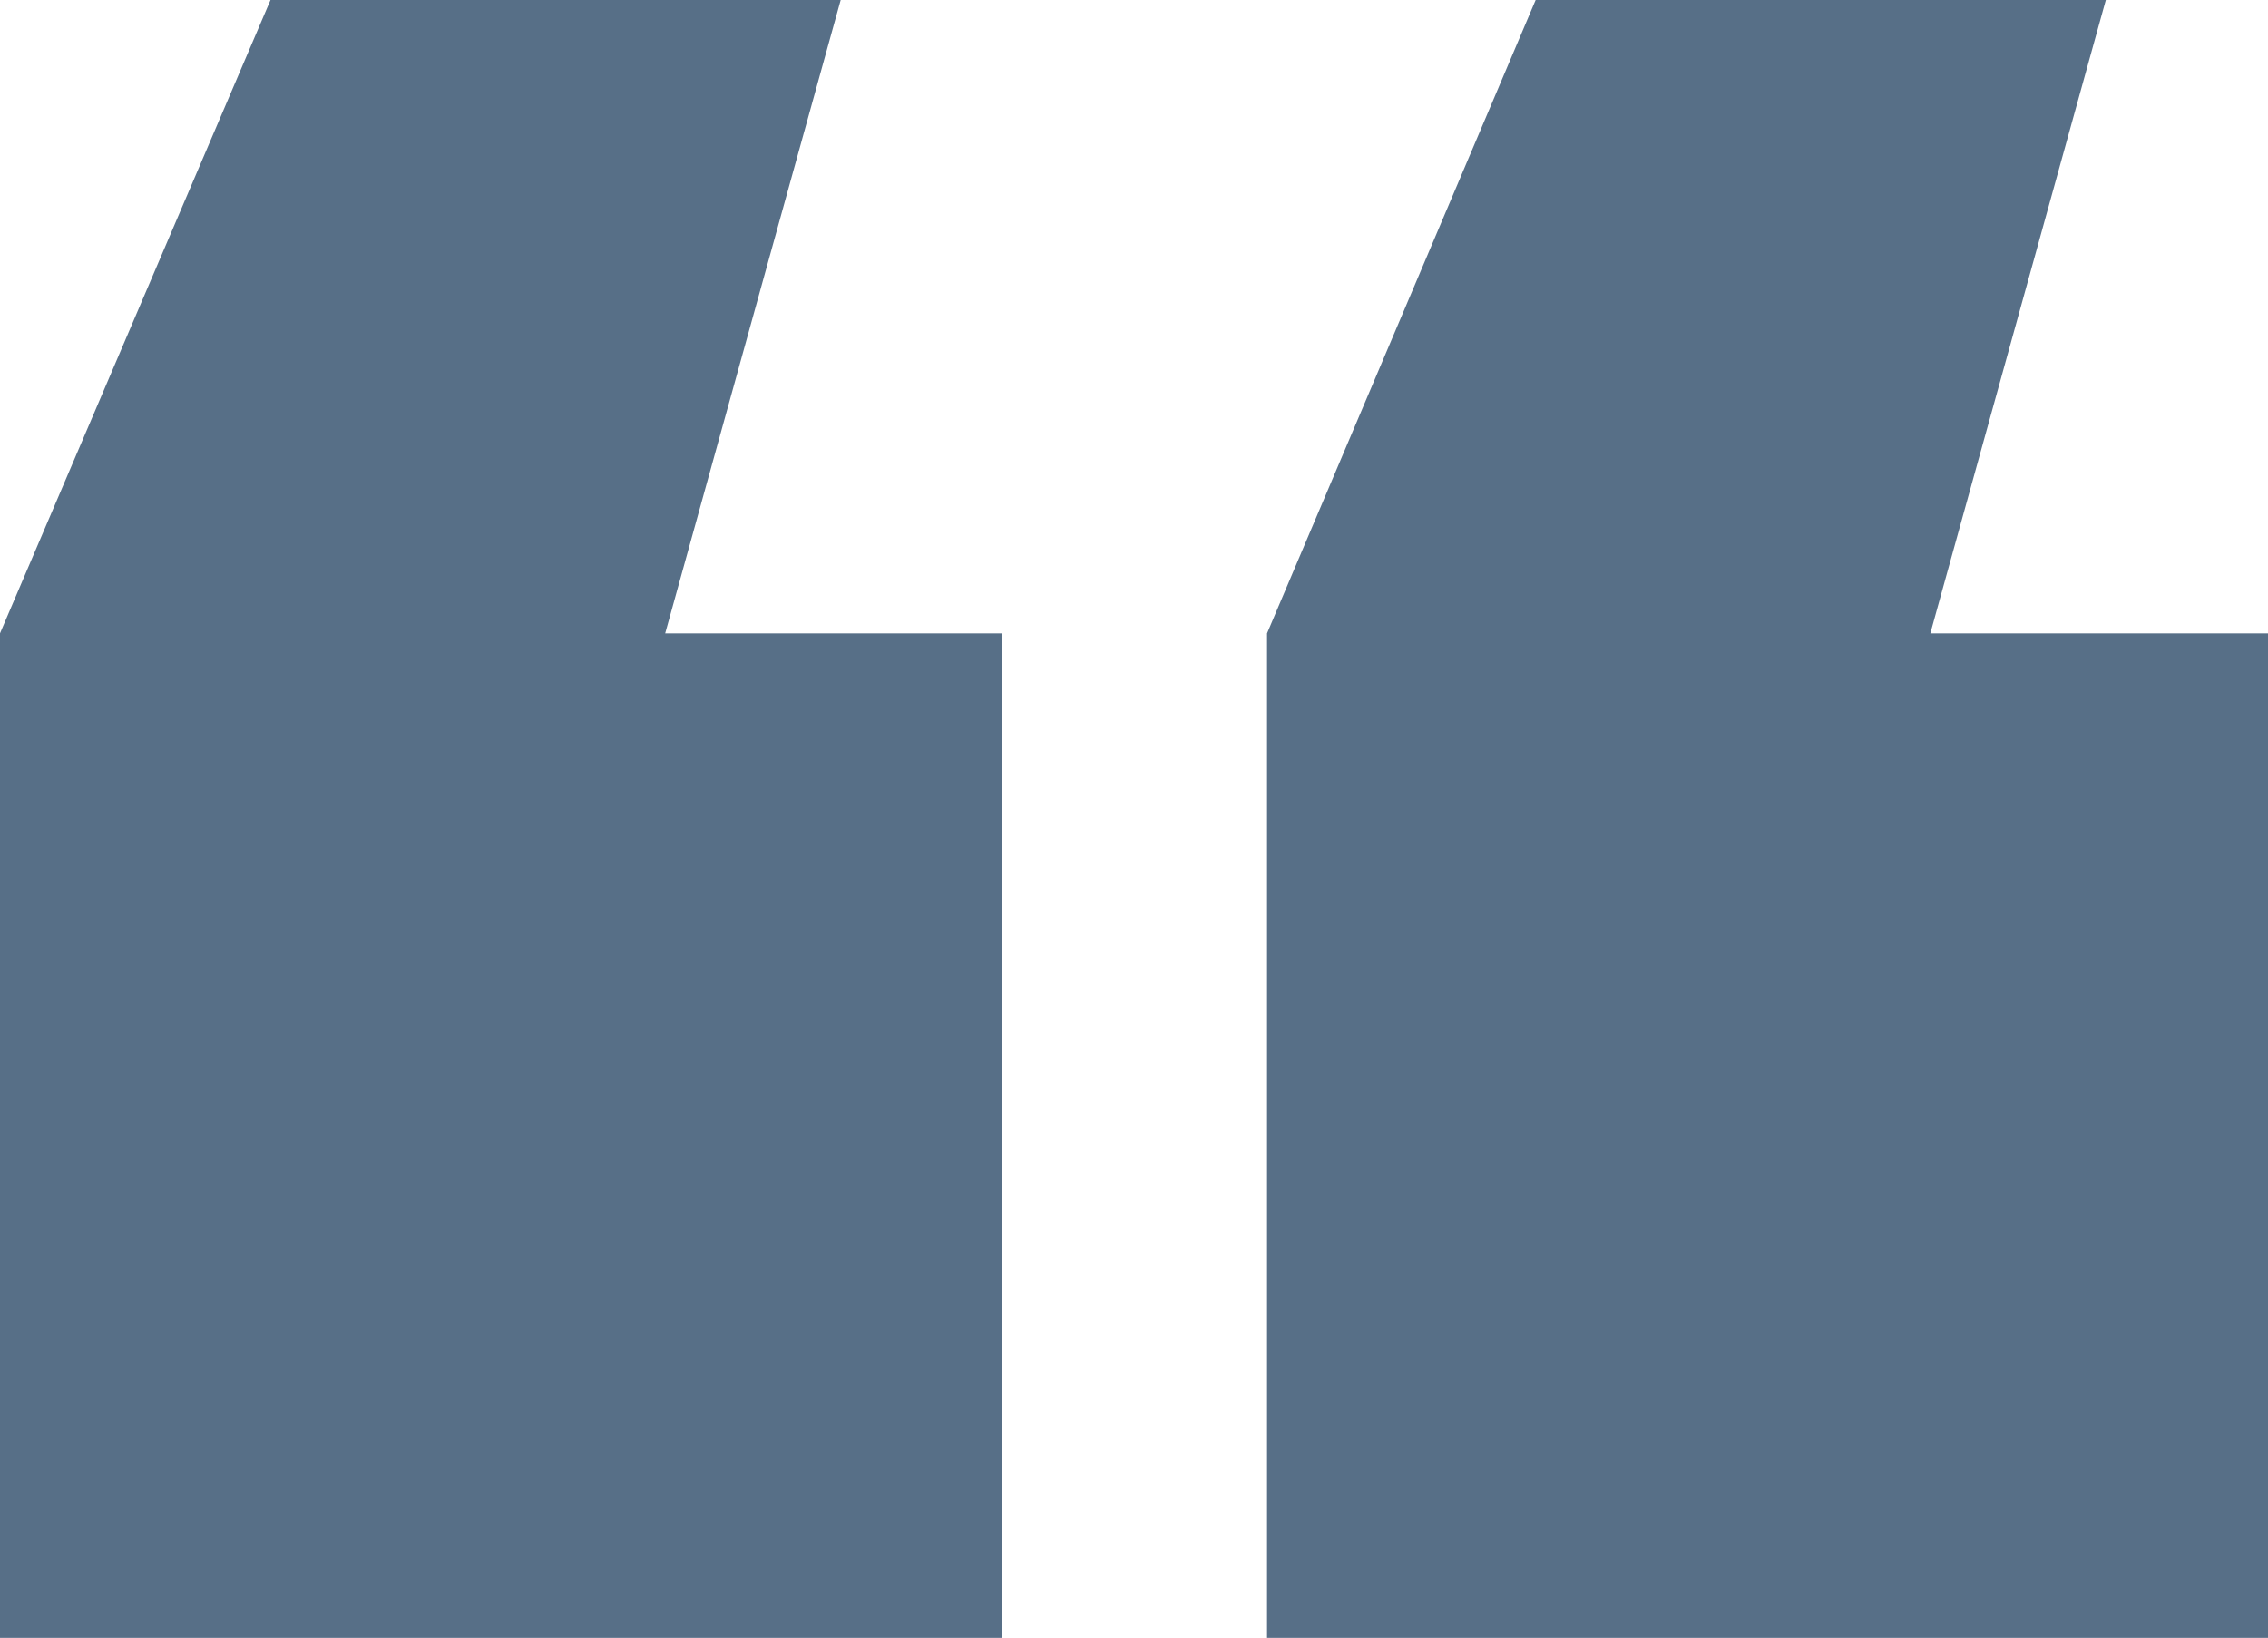 <svg xmlns="http://www.w3.org/2000/svg" viewBox="0 0 35.8 25.86"><defs><style>.cls-1{fill:#576f87;}</style></defs><g id="Calque_2" data-name="Calque 2"><g id="Calque_1-2" data-name="Calque 1"><path id="Union_1" data-name="Union 1" class="cls-1" d="M20,25.86V10h0L24.24,0h9L30.47,10H35.8V25.86Zm-20,0V10H0L4.27,0h9L10.5,10h5.32V25.86Z"/></g></g></svg>